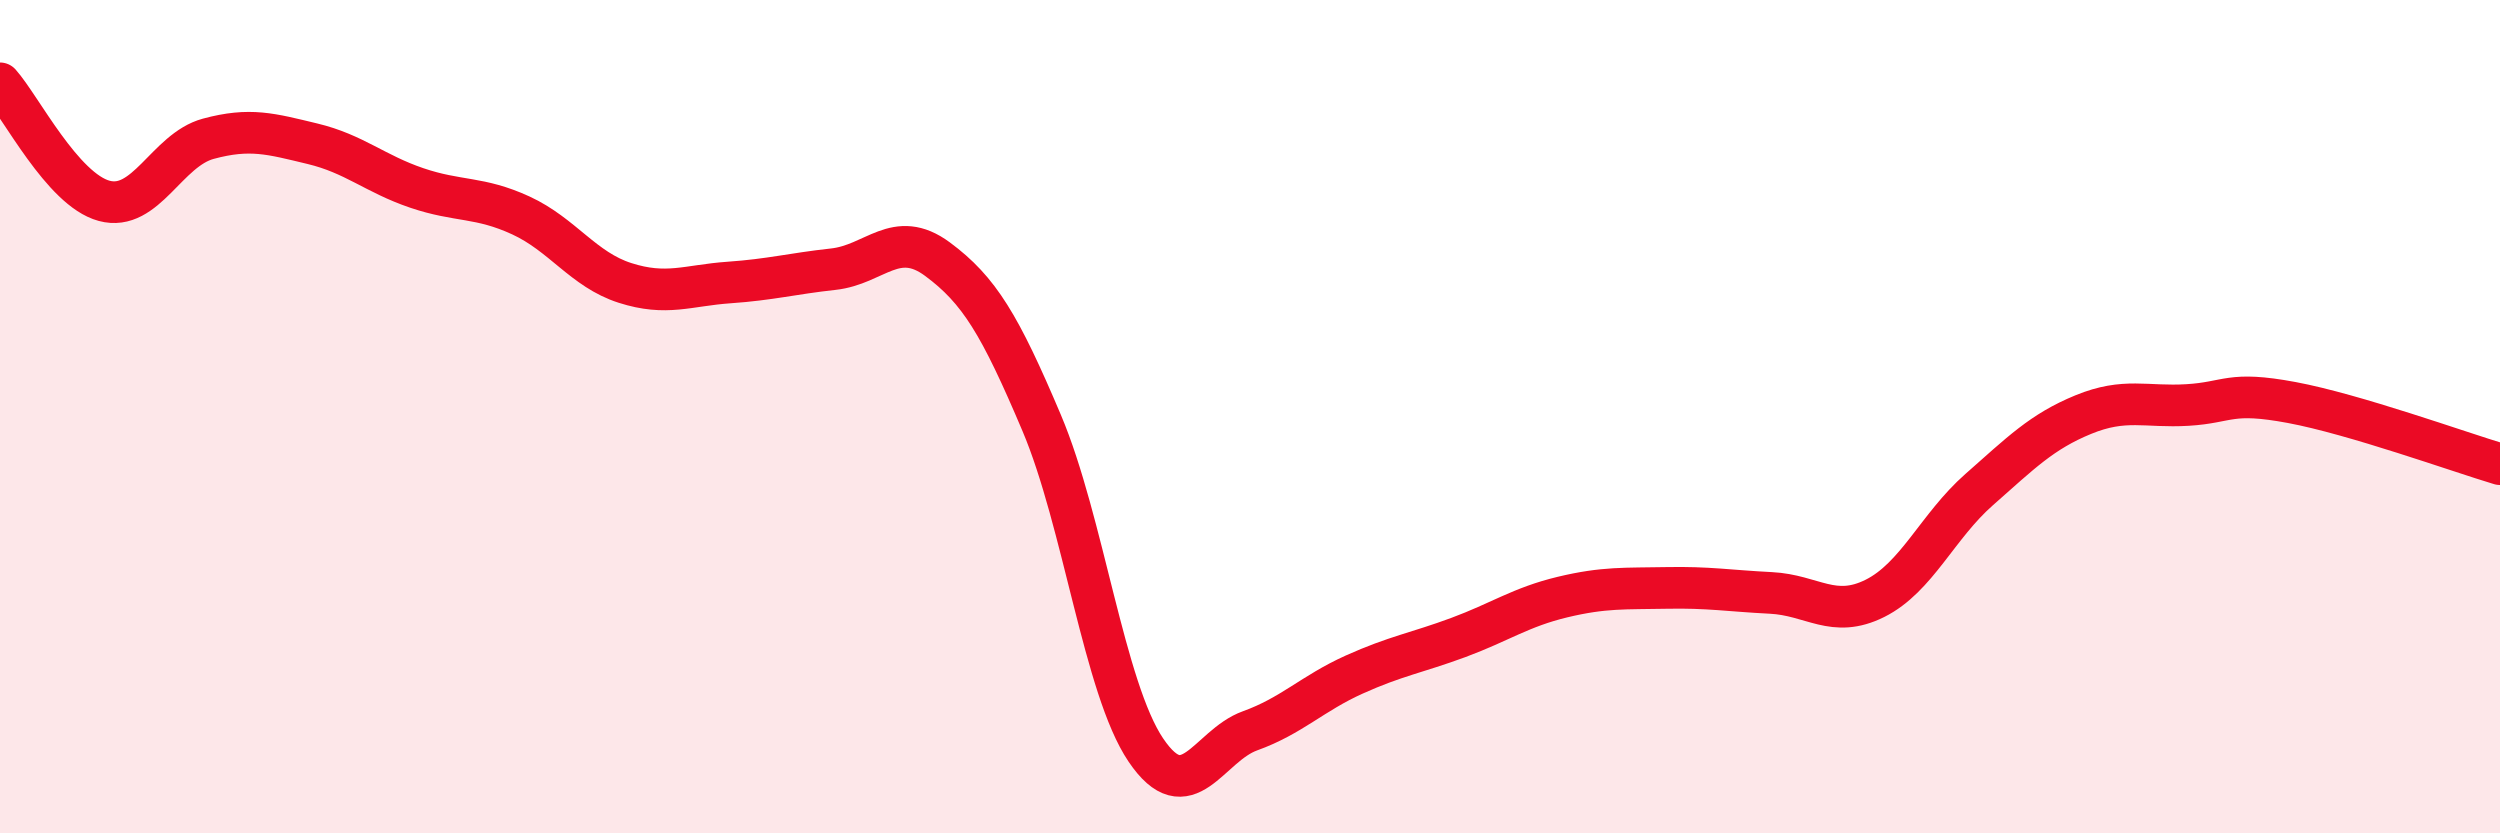 
    <svg width="60" height="20" viewBox="0 0 60 20" xmlns="http://www.w3.org/2000/svg">
      <path
        d="M 0,2 C 0.5,2.56 1.5,4.55 2.5,4.82 C 3.5,5.09 4,3.6 5,3.33 C 6,3.06 6.5,3.21 7.5,3.45 C 8.5,3.69 9,4.17 10,4.51 C 11,4.85 11.5,4.71 12.5,5.17 C 13.5,5.63 14,6.47 15,6.79 C 16,7.11 16.5,6.85 17.5,6.78 C 18.5,6.71 19,6.57 20,6.46 C 21,6.35 21.5,5.48 22.5,6.22 C 23.5,6.96 24,7.79 25,10.15 C 26,12.51 26.5,16.52 27.5,18 C 28.5,19.48 29,17.9 30,17.54 C 31,17.18 31.5,16.64 32.5,16.19 C 33.5,15.74 34,15.67 35,15.3 C 36,14.93 36.5,14.57 37.5,14.33 C 38.5,14.09 39,14.13 40,14.11 C 41,14.09 41.5,14.18 42.5,14.23 C 43.5,14.28 44,14.86 45,14.36 C 46,13.86 46.5,12.63 47.5,11.75 C 48.5,10.87 49,10.36 50,9.95 C 51,9.54 51.5,9.78 52.5,9.72 C 53.5,9.66 53.5,9.38 55,9.66 C 56.5,9.94 59,10.84 60,11.14L60 20L0 20Z"
        fill="#EB0A25"
        opacity="0.1"
        stroke-linecap="round"
        stroke-linejoin="round"
      />
      <path
        d="M 0,2 C 0.5,2.56 1.5,4.55 2.5,4.82 C 3.5,5.09 4,3.6 5,3.33 C 6,3.06 6.5,3.21 7.5,3.45 C 8.5,3.69 9,4.17 10,4.51 C 11,4.85 11.5,4.71 12.5,5.17 C 13.5,5.63 14,6.47 15,6.79 C 16,7.11 16.5,6.85 17.5,6.78 C 18.5,6.71 19,6.57 20,6.46 C 21,6.35 21.5,5.48 22.5,6.22 C 23.5,6.96 24,7.79 25,10.15 C 26,12.51 26.5,16.52 27.5,18 C 28.5,19.48 29,17.9 30,17.54 C 31,17.18 31.5,16.64 32.5,16.19 C 33.5,15.74 34,15.67 35,15.3 C 36,14.93 36.5,14.57 37.5,14.33 C 38.5,14.09 39,14.13 40,14.11 C 41,14.09 41.5,14.18 42.5,14.23 C 43.5,14.28 44,14.86 45,14.36 C 46,13.86 46.5,12.63 47.5,11.75 C 48.5,10.87 49,10.36 50,9.95 C 51,9.54 51.5,9.78 52.5,9.72 C 53.5,9.66 53.5,9.38 55,9.66 C 56.5,9.94 59,10.84 60,11.14"
        stroke="#EB0A25"
        stroke-width="1"
        fill="none"
        stroke-linecap="round"
        stroke-linejoin="round"
      />
    </svg>
  